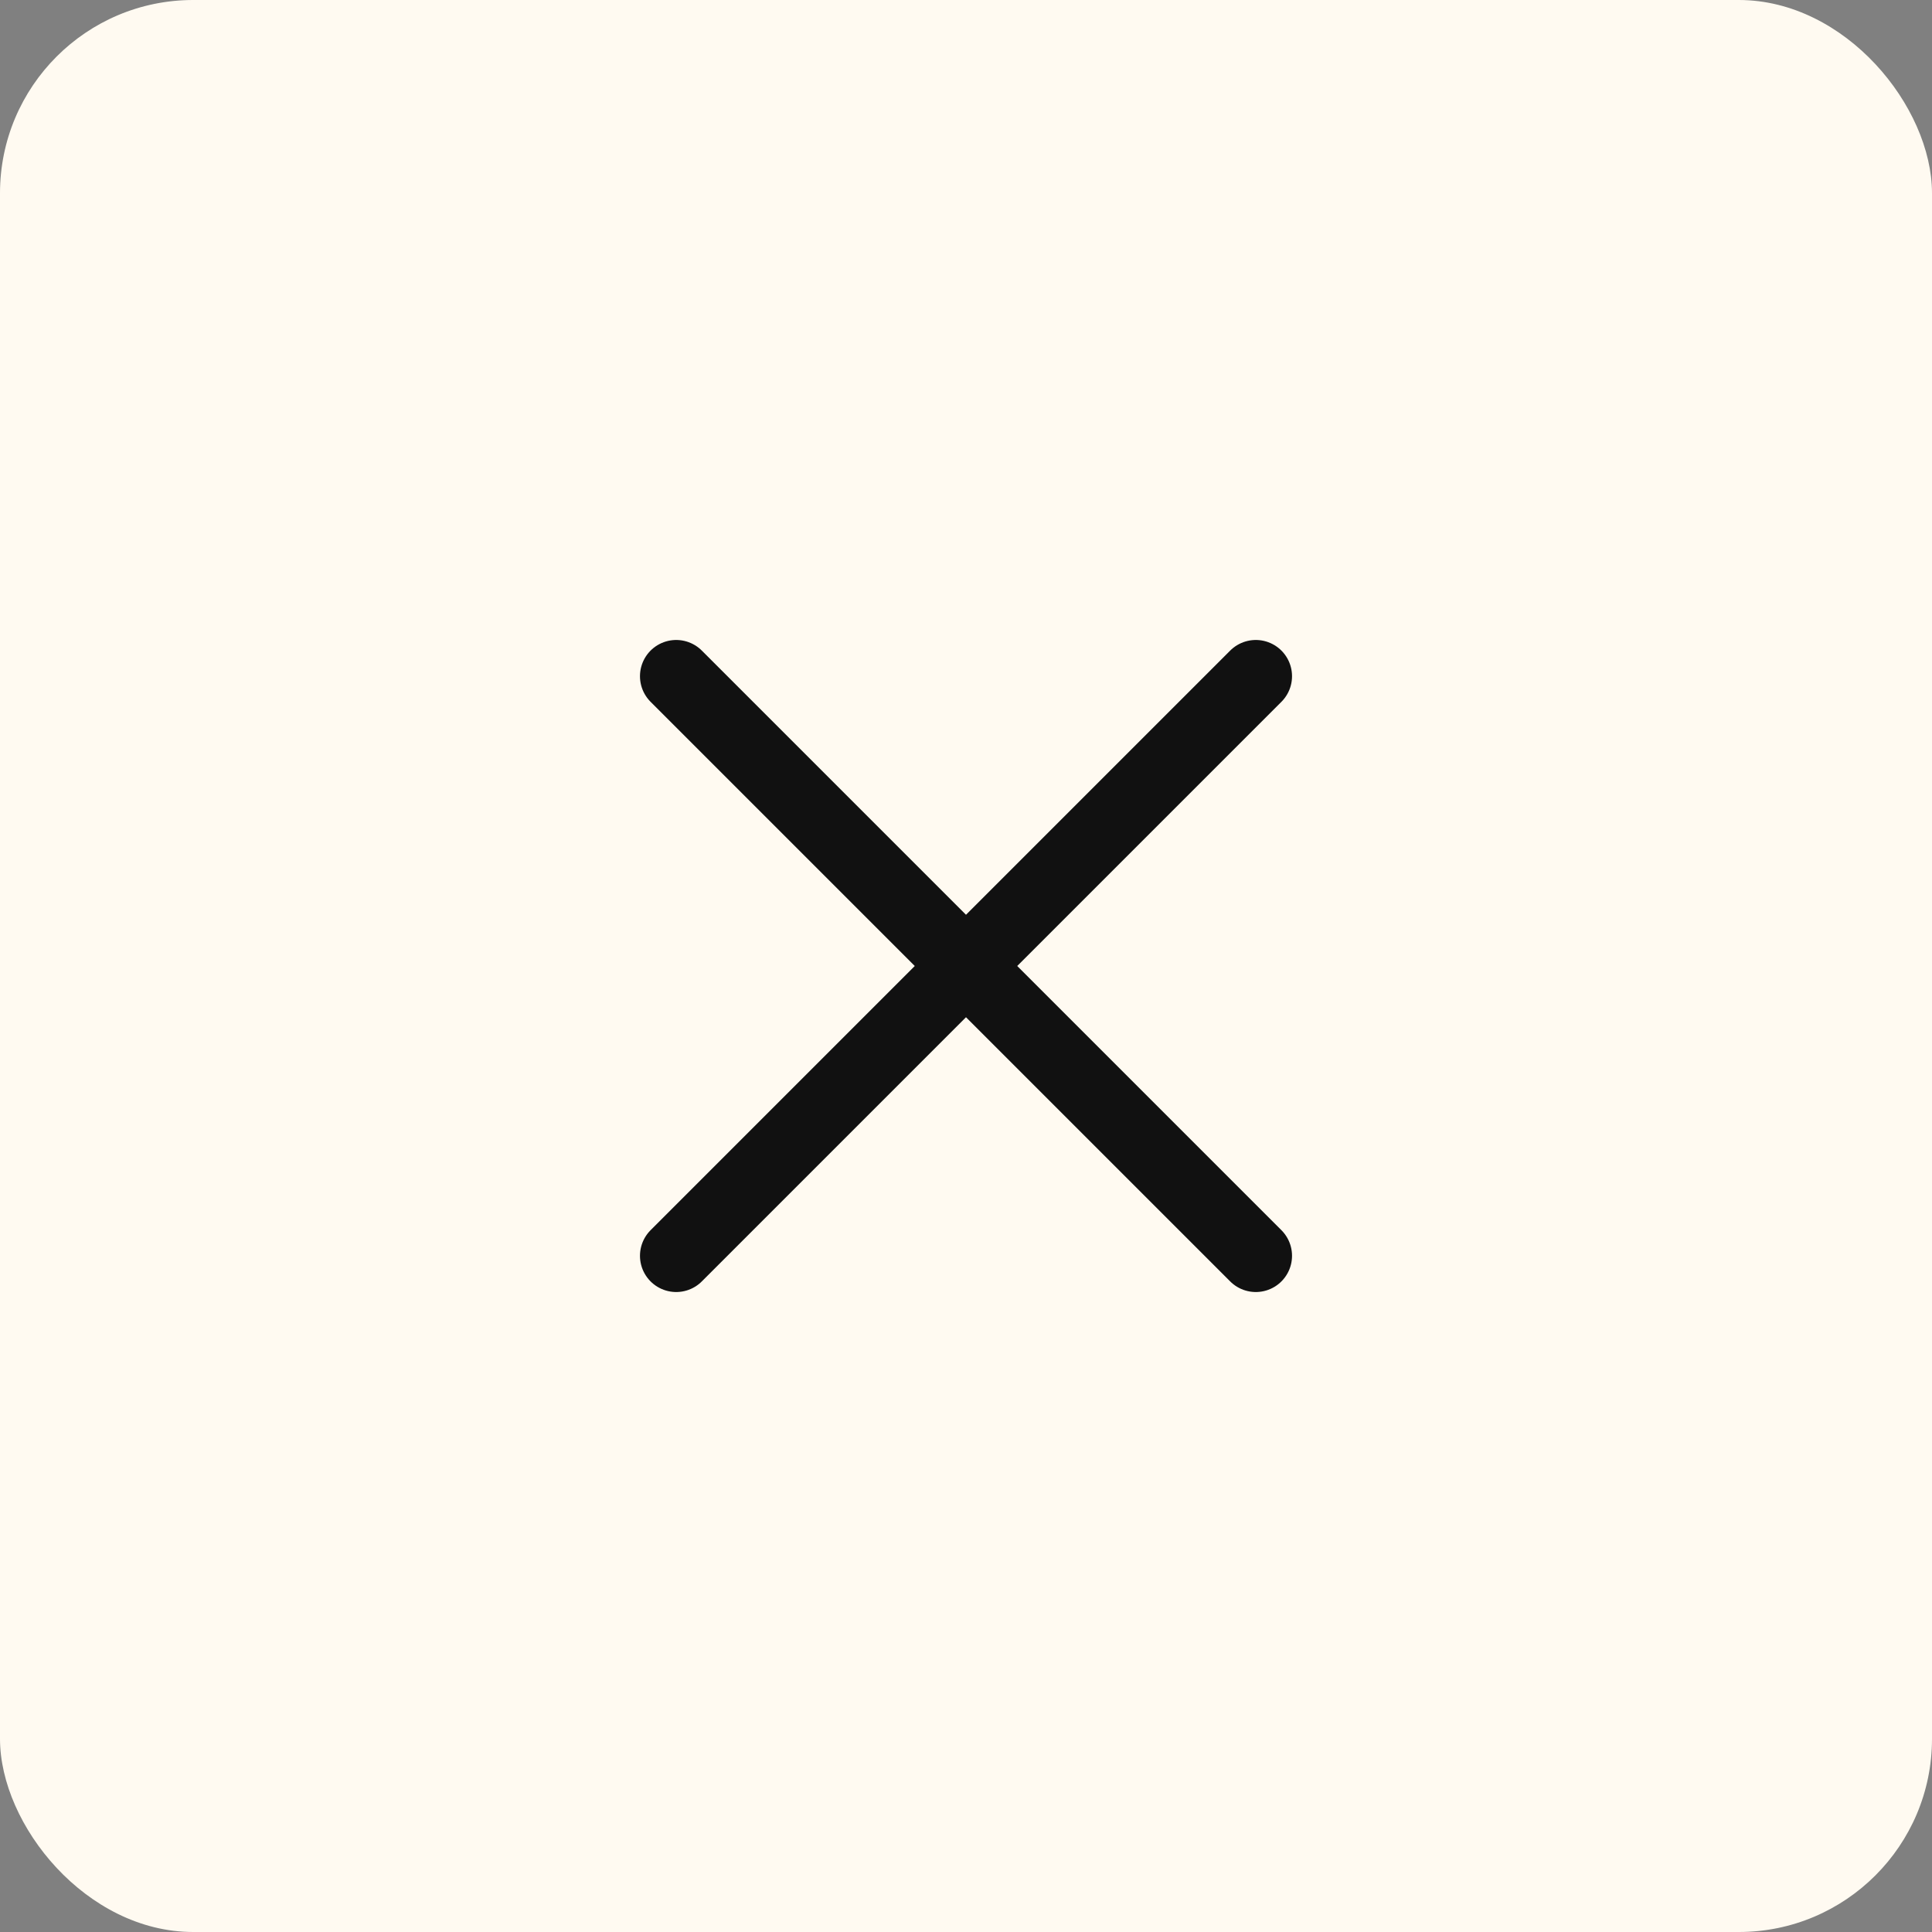 <?xml version="1.0" encoding="UTF-8"?> <svg xmlns="http://www.w3.org/2000/svg" width="40" height="40" viewBox="0 0 40 40" fill="none"><rect x="0" y="0" width="40" height="40" fill="#808080" stroke="none"/><rect width="40" height="40" rx="4" fill="#FFFAF1"></rect><path d="M26 14L14 26M14 14L26 26" stroke="#111111" stroke-width="1.5" stroke-linecap="round" stroke-linejoin="round"></path></svg> 